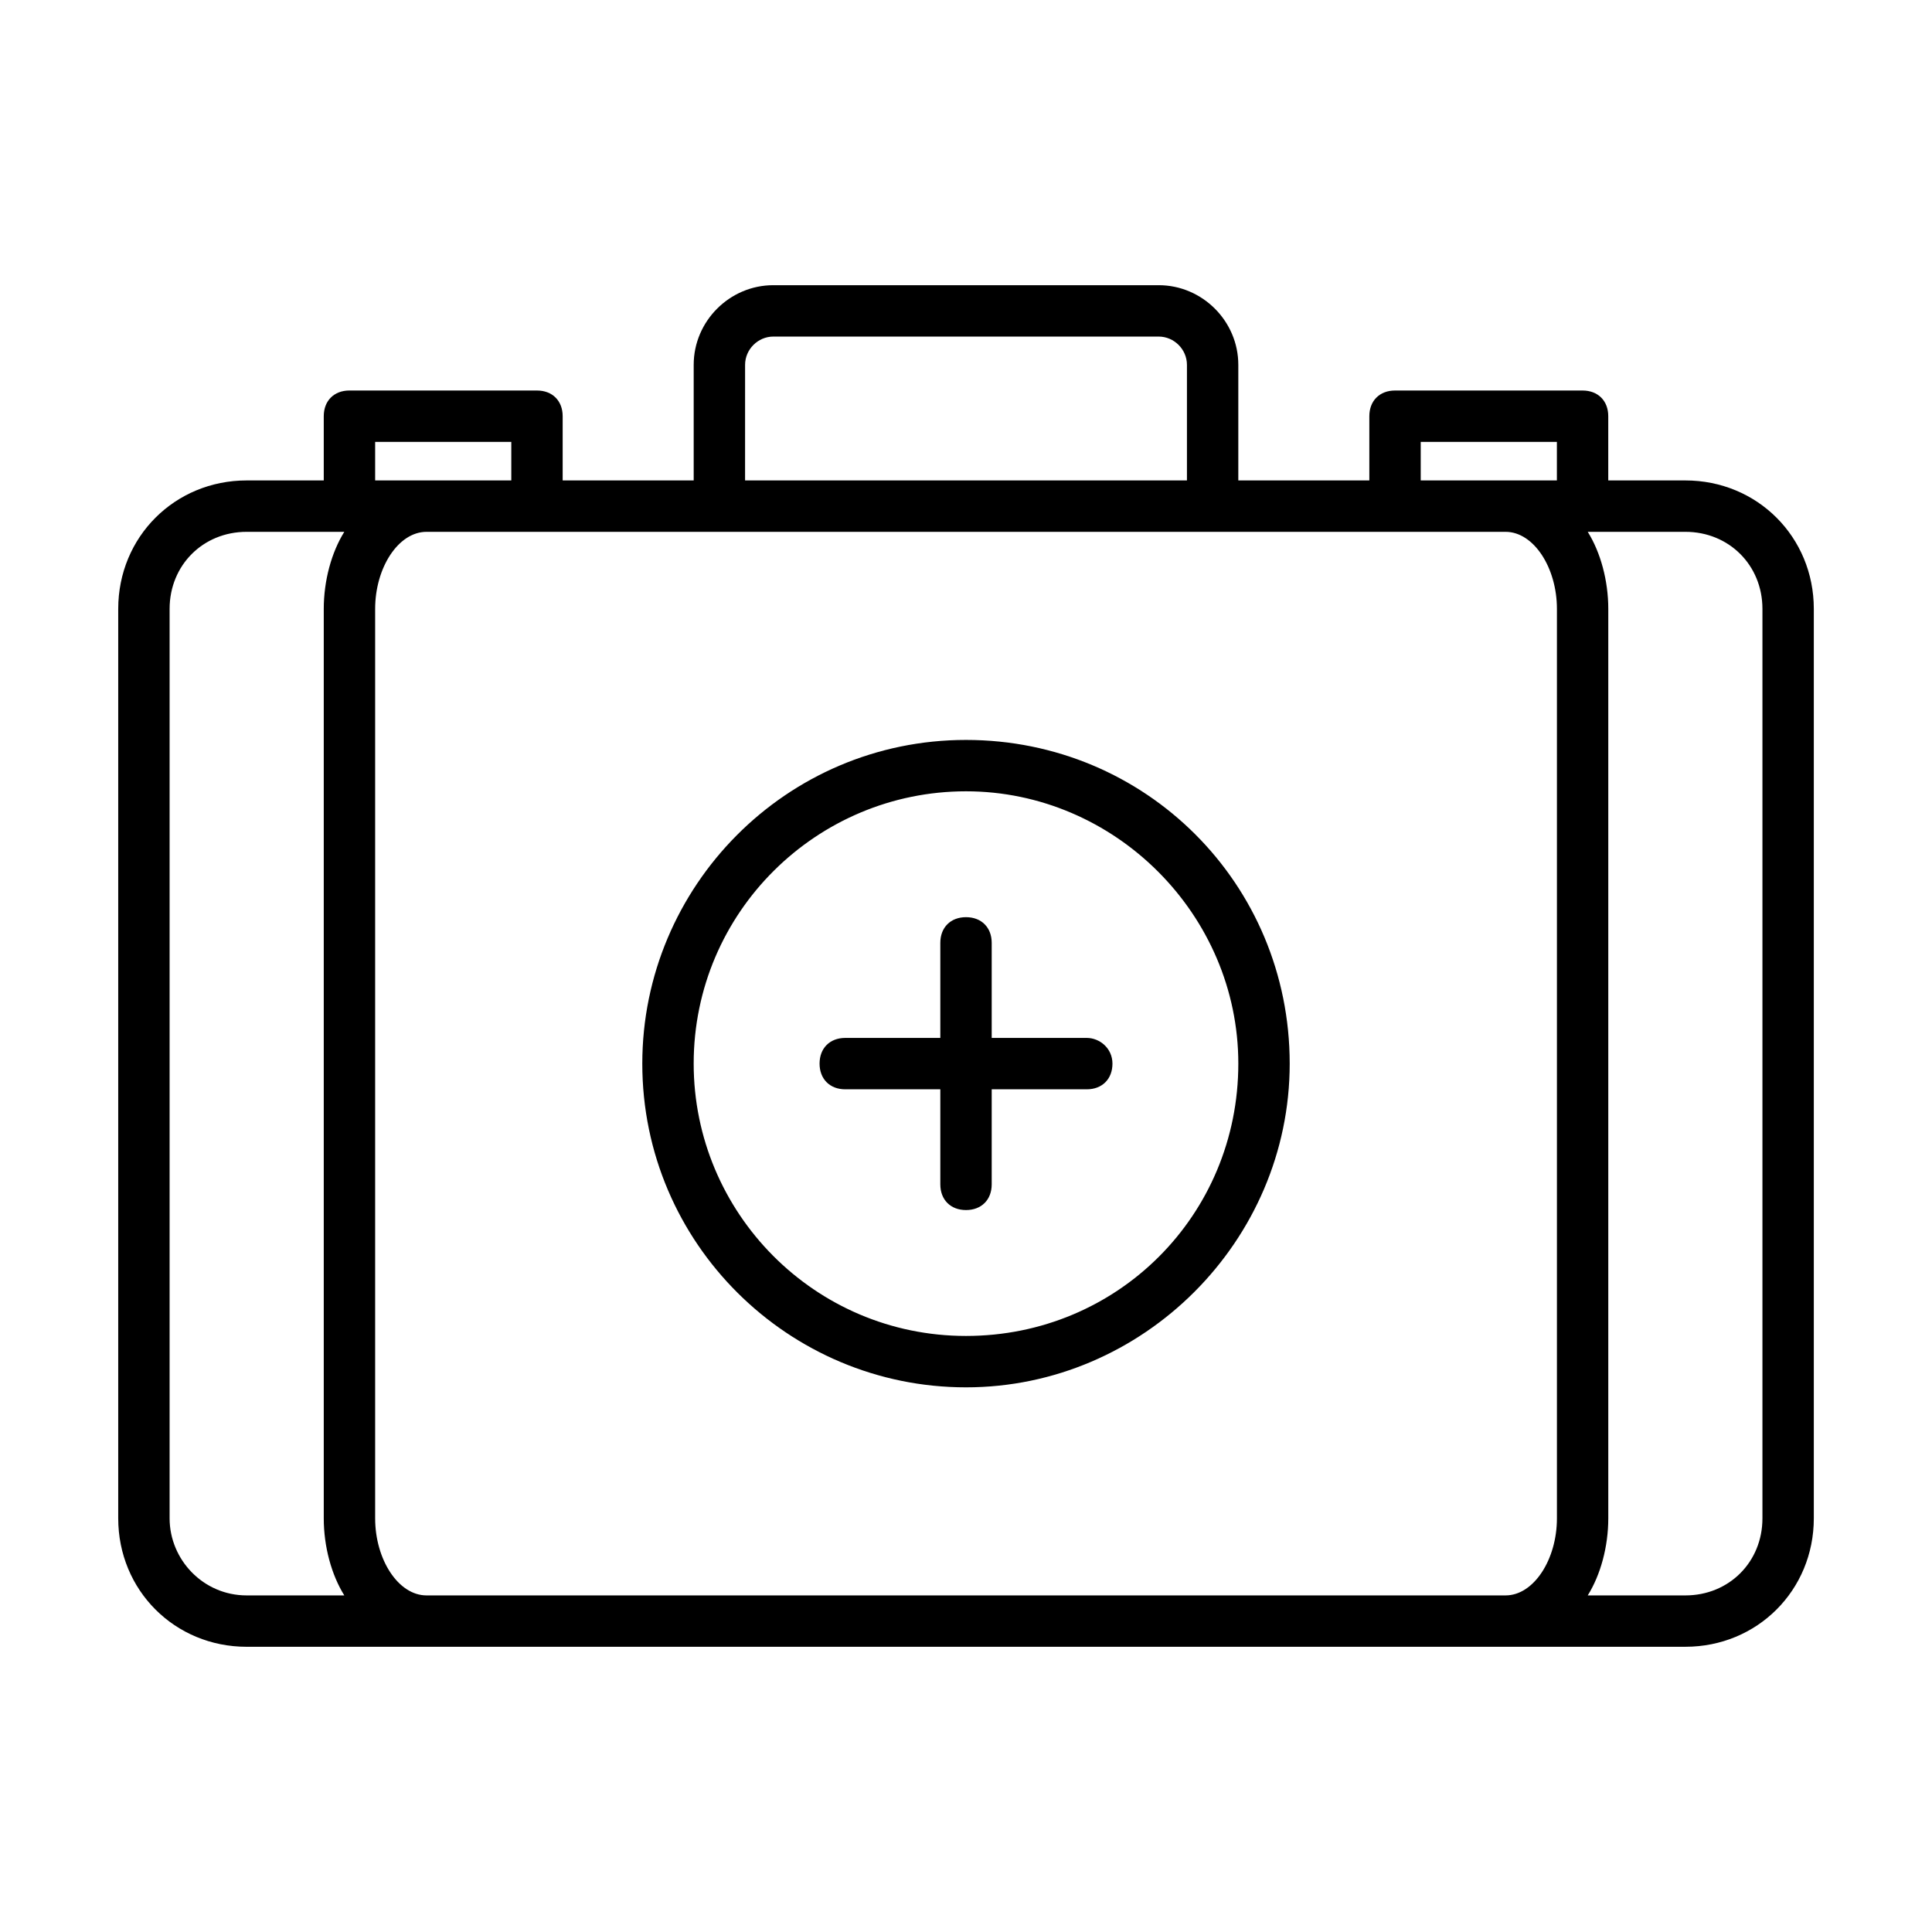 <?xml version="1.0" encoding="UTF-8"?>
<!-- Uploaded to: ICON Repo, www.svgrepo.com, Generator: ICON Repo Mixer Tools -->
<svg fill="#000000" width="800px" height="800px" version="1.1" viewBox="144 144 512 512" xmlns="http://www.w3.org/2000/svg">
 <g>
  <path d="m400 340.09c-47.656 0-85.785 38.809-85.785 85.785 0 47.656 38.809 85.785 85.785 85.785s85.785-38.809 85.785-85.785c-0.004-47.66-38.129-85.785-85.785-85.785zm0 157.95c-40.168 0-72.168-32.68-72.168-72.168 0-40.168 32.68-72.168 72.168-72.168s72.168 32.68 72.168 72.168c-0.004 40.168-32 72.168-72.168 72.168z"/>
  <path d="m590.63 271.32h-20.426v-17.02c0-4.086-2.723-6.809-6.809-6.809h-49.699c-4.086 0-6.809 2.723-6.809 6.809v17.02h-34.723v-30.637c0-11.574-9.531-21.105-21.105-21.105h-102.12c-11.574 0-21.105 9.531-21.105 21.105v30.637h-34.723v-17.02c0-4.086-2.723-6.809-6.809-6.809l-49.695-0.004c-4.086 0-6.809 2.723-6.809 6.809v17.02l-20.426 0.004c-19.062 0-34.043 14.977-34.043 34.043v241.01c0 19.062 14.977 34.043 34.043 34.043h47.656l285.95-0.004h47.656c19.062 0 34.043-14.977 34.043-34.043v-241.01c0-19.062-14.98-34.039-34.043-34.039zm-70.125-10.215h36.086v10.211h-36.086zm-179.05-20.422c0-4.086 3.402-7.488 7.488-7.488h102.12c4.086 0 7.488 3.402 7.488 7.488v30.637h-117.1zm-98.039 20.422h36.082v10.211l-22.465 0.004h-13.617zm-54.469 285.27v-241.01c0-11.574 8.852-20.426 20.426-20.426h25.871c-3.402 5.445-5.445 12.938-5.445 20.426v241.01c0 7.488 2.043 14.977 5.445 20.426h-25.871c-11.574 0-20.426-9.531-20.426-20.426zm68.086 20.426c-7.488 0-13.617-9.531-13.617-20.426v-241.01c0-10.895 6.129-20.426 13.617-20.426h285.95c7.488 0 13.617 9.531 13.617 20.426v241.01c0 10.895-6.129 20.426-13.617 20.426zm354.03-20.426c0 11.574-8.852 20.426-20.426 20.426h-25.871c3.402-5.445 5.445-12.938 5.445-20.426v-241.01c0-7.488-2.043-14.977-5.445-20.426h25.871c11.574 0 20.426 8.852 20.426 20.426z"/>
  <path d="m432 419.06h-25.188v-25.191c0-4.086-2.723-6.809-6.809-6.809s-6.809 2.723-6.809 6.809v25.191h-25.191c-4.086 0-6.809 2.723-6.809 6.809 0 4.086 2.723 6.809 6.809 6.809h25.191v25.191c0 4.086 2.723 6.809 6.809 6.809s6.809-2.723 6.809-6.809v-25.191h25.191c4.086 0 6.809-2.723 6.809-6.809-0.004-4.086-3.406-6.809-6.812-6.809z"/>
 </g>
</svg>